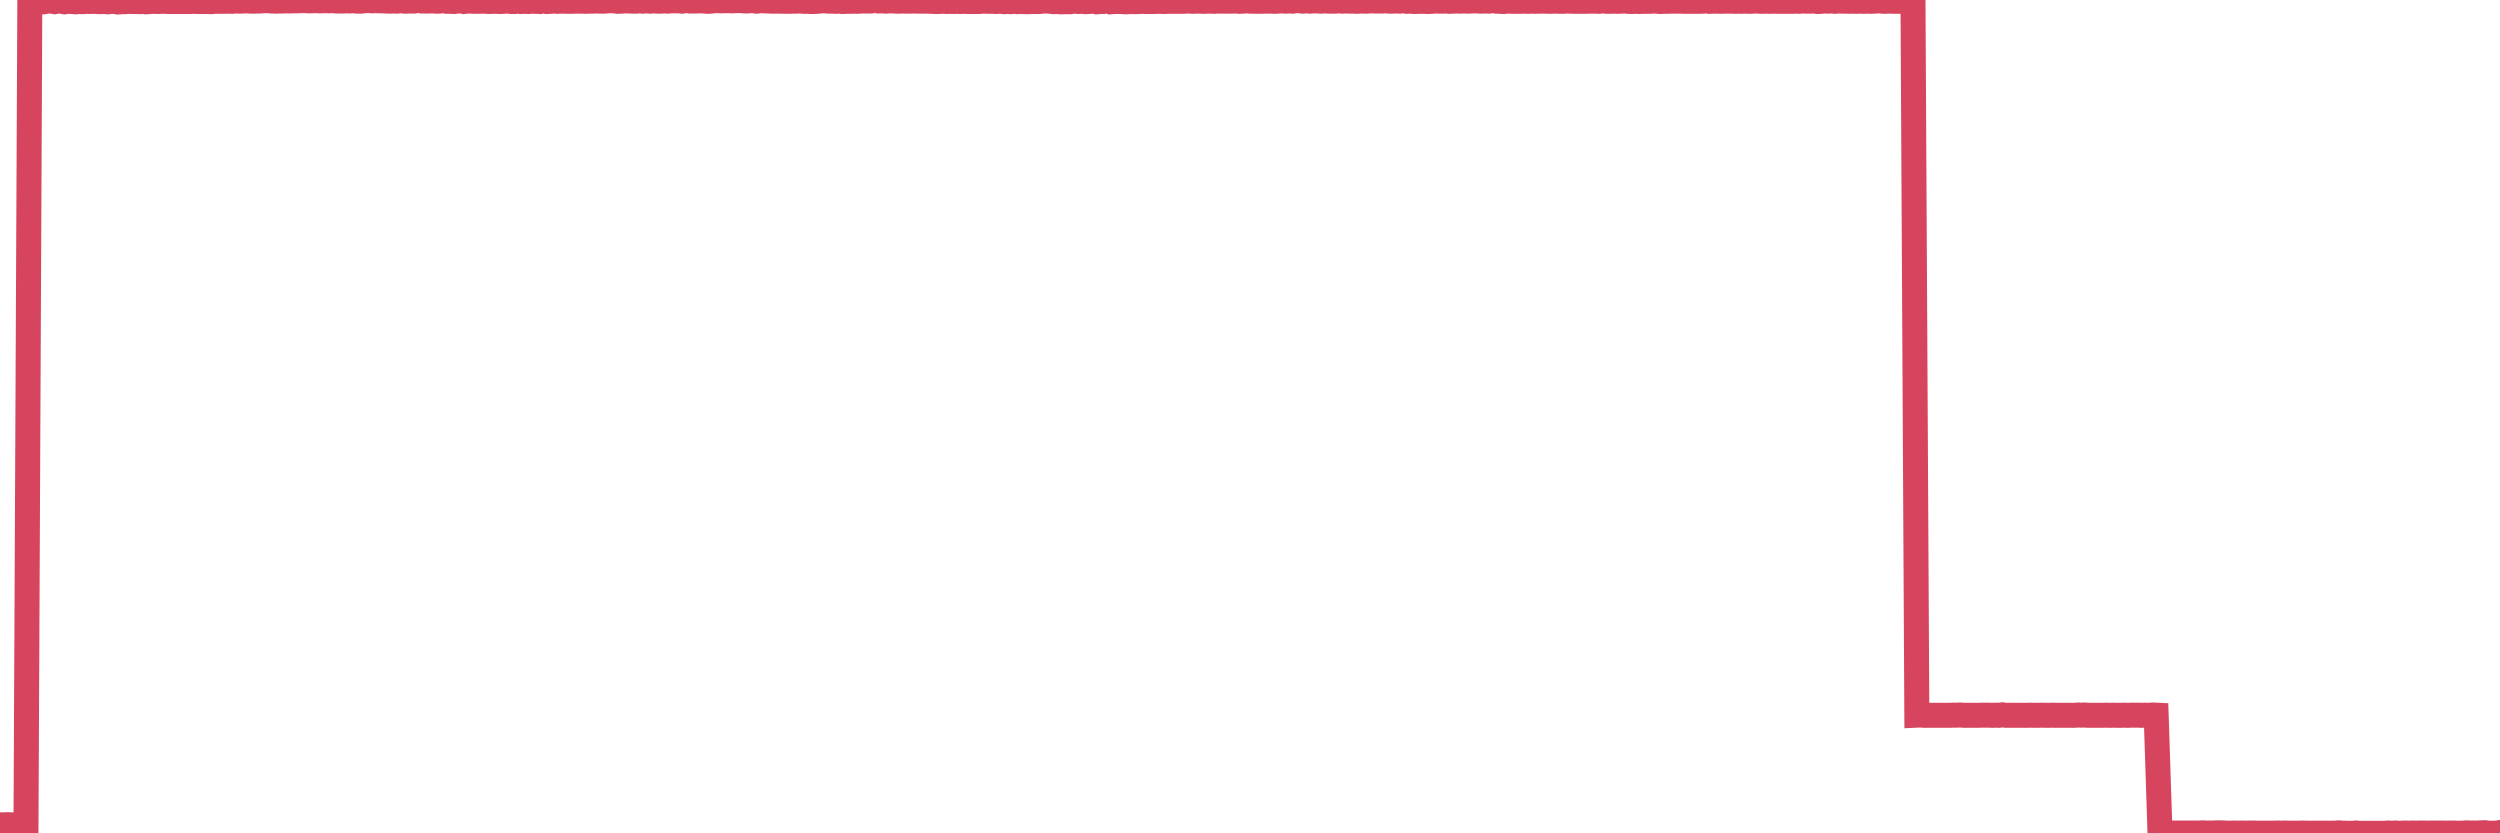 <?xml version="1.0"?><svg width="150px" height="50px" xmlns="http://www.w3.org/2000/svg" xmlns:xlink="http://www.w3.org/1999/xlink"> <polyline fill="none" stroke="#d6455d" stroke-width="1.5px" stroke-linecap="round" stroke-miterlimit="5" points="0.00,49.49 0.22,49.49 0.45,49.48 0.67,49.49 0.89,49.49 1.12,49.49 1.34,49.48 1.56,49.49 1.79,0.09 1.94,0.09 2.16,0.13 2.38,0.09 2.61,0.11 2.83,0.07 3.05,0.06 3.28,0.10 3.50,0.06 3.65,0.07 3.87,0.11 4.09,0.08 4.32,0.09 4.54,0.11 4.76,0.09 4.99,0.10 5.21,0.08 5.36,0.09 5.58,0.08 5.81,0.09 6.03,0.10 6.25,0.09 6.48,0.11 6.70,0.08 6.92,0.09 7.07,0.12 7.29,0.10 7.52,0.10 7.74,0.08 7.96,0.09 8.19,0.09 8.41,0.10 8.63,0.09 8.78,0.11 9.01,0.09 9.23,0.08 9.45,0.09 9.68,0.08 9.90,0.08 10.12,0.09 10.35,0.09 10.50,0.09 10.72,0.09 10.94,0.09 11.17,0.09 11.39,0.09 11.61,0.08 11.84,0.09 12.06,0.09 12.21,0.09 12.43,0.09 12.65,0.10 12.88,0.08 13.10,0.08 13.32,0.08 13.55,0.08 13.77,0.07 13.92,0.08 14.14,0.06 14.37,0.07 14.59,0.06 14.81,0.05 15.04,0.07 15.26,0.07 15.48,0.06 15.63,0.06 15.86,0.04 16.08,0.04 16.30,0.06 16.53,0.07 16.75,0.06 16.97,0.06 17.20,0.05 17.42,0.06 17.57,0.05 17.79,0.05 18.01,0.04 18.24,0.03 18.46,0.05 18.68,0.05 18.91,0.04 19.13,0.05 19.28,0.05 19.50,0.04 19.73,0.05 19.95,0.04 20.17,0.06 20.40,0.06 20.62,0.06 20.84,0.05 20.99,0.06 21.21,0.04 21.44,0.07 21.66,0.07 21.88,0.04 22.11,0.03 22.33,0.05 22.55,0.04 22.70,0.05 22.93,0.05 23.15,0.06 23.37,0.07 23.60,0.06 23.82,0.07 24.04,0.04 24.27,0.07 24.42,0.07 24.64,0.06 24.86,0.06 25.09,0.00 25.31,0.06 25.53,0.06 25.76,0.06 25.98,0.05 26.13,0.07 26.35,0.07 26.57,0.03 26.80,0.08 27.02,0.08 27.24,0.09 27.47,0.06 27.69,0.05 27.84,0.09 28.06,0.06 28.29,0.07 28.51,0.08 28.73,0.08 28.96,0.07 29.18,0.08 29.40,0.09 29.55,0.08 29.78,0.08 30.00,0.09 30.22,0.08 30.45,0.06 30.67,0.09 30.89,0.09 31.12,0.05 31.26,0.09 31.49,0.08 31.71,0.09 31.93,0.07 32.16,0.08 32.38,0.09 32.60,0.01 32.83,0.09 33.05,0.08 33.20,0.05 33.42,0.08 33.65,0.07 33.87,0.07 34.09,0.08 34.32,0.08 34.54,0.07 34.76,0.07 34.91,0.07 35.13,0.08 35.36,0.07 35.58,0.07 35.80,0.06 36.03,0.07 36.25,0.07 36.47,0.05 36.62,0.04 36.85,0.05 37.07,0.08 37.29,0.07 37.52,0.05 37.74,0.06 37.96,0.07 38.19,0.07 38.34,0.04 38.56,0.07 38.78,0.05 39.01,0.07 39.23,0.05 39.45,0.07 39.68,0.07 39.90,0.05 40.05,0.07 40.27,0.05 40.49,0.05 40.72,0.05 40.94,0.07 41.16,0.03 41.39,0.06 41.61,0.06 41.76,0.06 41.98,0.05 42.21,0.06 42.43,0.08 42.65,0.07 42.88,0.04 43.10,0.04 43.32,0.05 43.47,0.04 43.70,0.04 43.92,0.05 44.14,0.04 44.37,0.03 44.59,0.05 44.81,0.06 45.04,0.04 45.18,0.04 45.41,0.07 45.63,0.04 45.85,0.05 46.08,0.06 46.30,0.07 46.52,0.07 46.75,0.07 46.90,0.07 47.12,0.08 47.34,0.08 47.57,0.07 47.79,0.07 48.01,0.06 48.24,0.08 48.46,0.08 48.68,0.09 48.83,0.09 49.05,0.08 49.28,0.05 49.50,0.05 49.72,0.07 49.95,0.07 50.17,0.08 50.39,0.06 50.54,0.09 50.77,0.08 50.99,0.08 51.21,0.07 51.44,0.08 51.66,0.06 51.88,0.06 52.11,0.06 52.26,0.06 52.48,0.02 52.70,0.06 52.93,0.05 53.15,0.07 53.37,0.05 53.60,0.06 53.82,0.07 53.97,0.07 54.19,0.06 54.41,0.07 54.64,0.07 54.86,0.06 55.08,0.07 55.31,0.07 55.53,0.07 55.68,0.07 55.90,0.08 56.13,0.09 56.35,0.09 56.57,0.07 56.80,0.09 57.02,0.08 57.24,0.09 57.39,0.08 57.62,0.09 57.84,0.08 58.06,0.09 58.29,0.09 58.51,0.09 58.73,0.09 58.96,0.07 59.10,0.07 59.33,0.08 59.55,0.08 59.77,0.09 60.00,0.07 60.22,0.10 60.44,0.09 60.67,0.10 60.82,0.07 61.04,0.10 61.26,0.09 61.49,0.10 61.71,0.10 61.93,0.09 62.16,0.09 62.38,0.09 62.53,0.07 62.75,0.06 62.97,0.07 63.20,0.10 63.42,0.09 63.64,0.11 63.87,0.10 64.09,0.10 64.24,0.10 64.46,0.06 64.69,0.09 64.91,0.08 65.13,0.10 65.36,0.09 65.58,0.06 65.80,0.11 66.03,0.09 66.18,0.09 66.40,0.03 66.62,0.11 66.85,0.09 67.07,0.09 67.29,0.09 67.52,0.11 67.74,0.10 67.89,0.09 68.11,0.10 68.33,0.09 68.56,0.08 68.78,0.09 69.00,0.09 69.23,0.09 69.45,0.08 69.60,0.08 69.82,0.09 70.05,0.08 70.27,0.08 70.49,0.08 70.72,0.08 70.94,0.08 71.16,0.07 71.31,0.06 71.54,0.08 71.76,0.07 71.98,0.07 72.21,0.08 72.43,0.07 72.65,0.07 72.88,0.08 73.02,0.06 73.25,0.07 73.47,0.07 73.69,0.07 73.92,0.07 74.14,0.06 74.36,0.08 74.59,0.07 74.74,0.04 74.96,0.07 75.18,0.07 75.41,0.08 75.63,0.08 75.85,0.07 76.08,0.07 76.30,0.07 76.45,0.08 76.67,0.07 76.89,0.05 77.12,0.07 77.34,0.06 77.56,0.07 77.79,0.03 78.01,0.05 78.16,0.07 78.38,0.05 78.61,0.07 78.83,0.05 79.05,0.06 79.28,0.07 79.50,0.05 79.72,0.07 79.87,0.07 80.10,0.07 80.32,0.05 80.54,0.07 80.77,0.06 80.99,0.07 81.21,0.07 81.44,0.08 81.66,0.06 81.81,0.07 82.03,0.07 82.25,0.05 82.48,0.06 82.70,0.06 82.92,0.06 83.15,0.05 83.37,0.07 83.52,0.07 83.74,0.06 83.97,0.07 84.19,0.04 84.41,0.08 84.64,0.07 84.86,0.09 85.08,0.08 85.23,0.08 85.46,0.08 85.68,0.09 85.90,0.08 86.13,0.06 86.35,0.07 86.57,0.07 86.80,0.06 86.94,0.08 87.17,0.07 87.39,0.06 87.61,0.07 87.84,0.06 88.06,0.07 88.28,0.06 88.51,0.05 88.66,0.06 88.88,0.07 89.10,0.06 89.33,0.07 89.55,0.03 89.77,0.07 90.00,0.08 90.22,0.09 90.37,0.07 90.59,0.07 90.81,0.08 91.04,0.08 91.26,0.08 91.48,0.07 91.71,0.08 91.93,0.07 92.08,0.08 92.30,0.07 92.53,0.07 92.75,0.07 92.97,0.08 93.20,0.07 93.42,0.07 93.64,0.08 93.79,0.08 94.02,0.06 94.24,0.07 94.46,0.08 94.69,0.08 94.91,0.08 95.13,0.08 95.36,0.07 95.50,0.07 95.73,0.07 95.95,0.08 96.17,0.04 96.40,0.08 96.62,0.08 96.84,0.07 97.07,0.08 97.29,0.07 97.44,0.04 97.66,0.08 97.89,0.09 98.11,0.08 98.33,0.09 98.56,0.08 98.78,0.08 99.00,0.08 99.15,0.06 99.38,0.07 99.60,0.09 99.82,0.08 100.05,0.08 100.27,0.07 100.49,0.07 100.72,0.07 100.86,0.07 101.09,0.08 101.31,0.08 101.53,0.08 101.76,0.08 101.98,0.08 102.20,0.07 102.43,0.03 102.58,0.08 102.80,0.07 103.02,0.07 103.25,0.08 103.47,0.07 103.69,0.07 103.92,0.07 104.14,0.08 104.29,0.07 104.51,0.08 104.73,0.07 104.96,0.08 105.18,0.07 105.40,0.06 105.63,0.08 105.85,0.08 106.00,0.07 106.22,0.08 106.45,0.07 106.67,0.08 106.89,0.08 107.12,0.08 107.34,0.08 107.56,0.08 107.71,0.07 107.94,0.08 108.16,0.06 108.38,0.07 108.61,0.07 108.83,0.06 109.05,0.09 109.28,0.08 109.42,0.06 109.65,0.07 109.87,0.06 110.09,0.08 110.32,0.06 110.54,0.07 110.76,0.07 110.99,0.08 111.14,0.07 111.36,0.08 111.58,0.07 111.81,0.08 112.03,0.07 112.25,0.08 112.48,0.07 112.70,0.05 112.92,0.07 113.07,0.08 113.30,0.07 113.52,0.07 113.74,0.08 113.97,0.08 114.19,0.07 114.41,0.06 114.64,0.05 114.78,0.08 115.01,42.91 115.23,42.90 115.45,42.92 115.68,42.92 115.90,42.92 116.12,42.92 116.35,42.92 116.50,42.92 116.72,42.92 116.94,42.92 117.17,42.91 117.39,42.91 117.61,42.90 117.84,42.92 118.06,42.92 118.21,42.92 118.43,42.92 118.65,42.92 118.88,42.91 119.10,42.91 119.32,42.91 119.55,42.92 119.77,42.91 119.92,42.92 120.14,42.89 120.37,42.92 120.59,42.92 120.81,42.92 121.04,42.92 121.26,42.92 121.48,42.92 121.63,42.92 121.86,42.91 122.08,42.92 122.30,42.92 122.53,42.91 122.75,42.92 122.97,42.92 123.20,42.91 123.34,42.92 123.57,42.92 123.79,42.92 124.01,42.92 124.24,42.92 124.46,42.92 124.68,42.90 124.91,42.91 125.06,42.90 125.28,42.92 125.50,42.92 125.73,42.92 125.95,42.92 126.17,42.92 126.40,42.91 126.62,42.92 126.77,42.91 126.99,42.92 127.22,42.92 127.44,42.91 127.66,42.92 127.89,42.91 128.11,42.91 128.33,42.91 128.48,42.92 128.70,42.91 128.93,42.92 129.15,42.90 129.37,42.91 129.60,49.97 129.82,49.97 130.04,49.97 130.27,49.98 130.42,49.98 130.64,49.98 130.86,49.98 131.09,49.98 131.31,49.98 131.53,49.98 131.76,49.98 131.98,49.98 132.13,49.97 132.35,49.98 132.57,49.98 132.80,49.98 133.02,49.97 133.24,49.97 133.47,49.98 133.69,49.99 133.84,49.99 134.06,49.98 134.29,49.99 134.51,49.98 134.73,49.99 134.96,49.98 135.18,49.98 135.40,49.99 135.55,49.99 135.78,49.99 136.00,49.99 136.22,49.99 136.45,49.99 136.67,49.98 136.89,49.99 137.12,49.98 137.26,49.99 137.49,49.99 137.71,49.99 137.93,49.99 138.16,49.98 138.38,49.99 138.60,49.99 138.83,49.99 138.98,49.99 139.20,49.99 139.42,49.99 139.65,49.99 139.87,49.99 140.09,49.99 140.32,49.97 140.54,49.99 140.69,49.99 140.91,50.00 141.14,50.00 141.36,49.98 141.58,50.00 141.81,50.00 142.03,50.00 142.25,50.00 142.40,50.00 142.62,50.00 142.85,50.00 143.07,50.00 143.29,49.98 143.52,49.99 143.74,49.98 143.96,50.00 144.11,49.99 144.34,49.98 144.56,49.99 144.78,49.98 145.01,49.99 145.23,49.98 145.45,49.98 145.68,49.99 145.90,49.98 146.05,49.99 146.27,49.98 146.49,49.98 146.72,49.99 146.94,49.98 147.16,49.98 147.39,49.99 147.61,49.99 147.76,49.99 147.98,49.97 148.21,49.98 148.43,49.98 148.65,49.98 148.88,49.97 149.10,49.96 149.32,49.99 149.47,49.99 149.70,49.99 149.92,49.98 150.00,49.95 "/></svg>